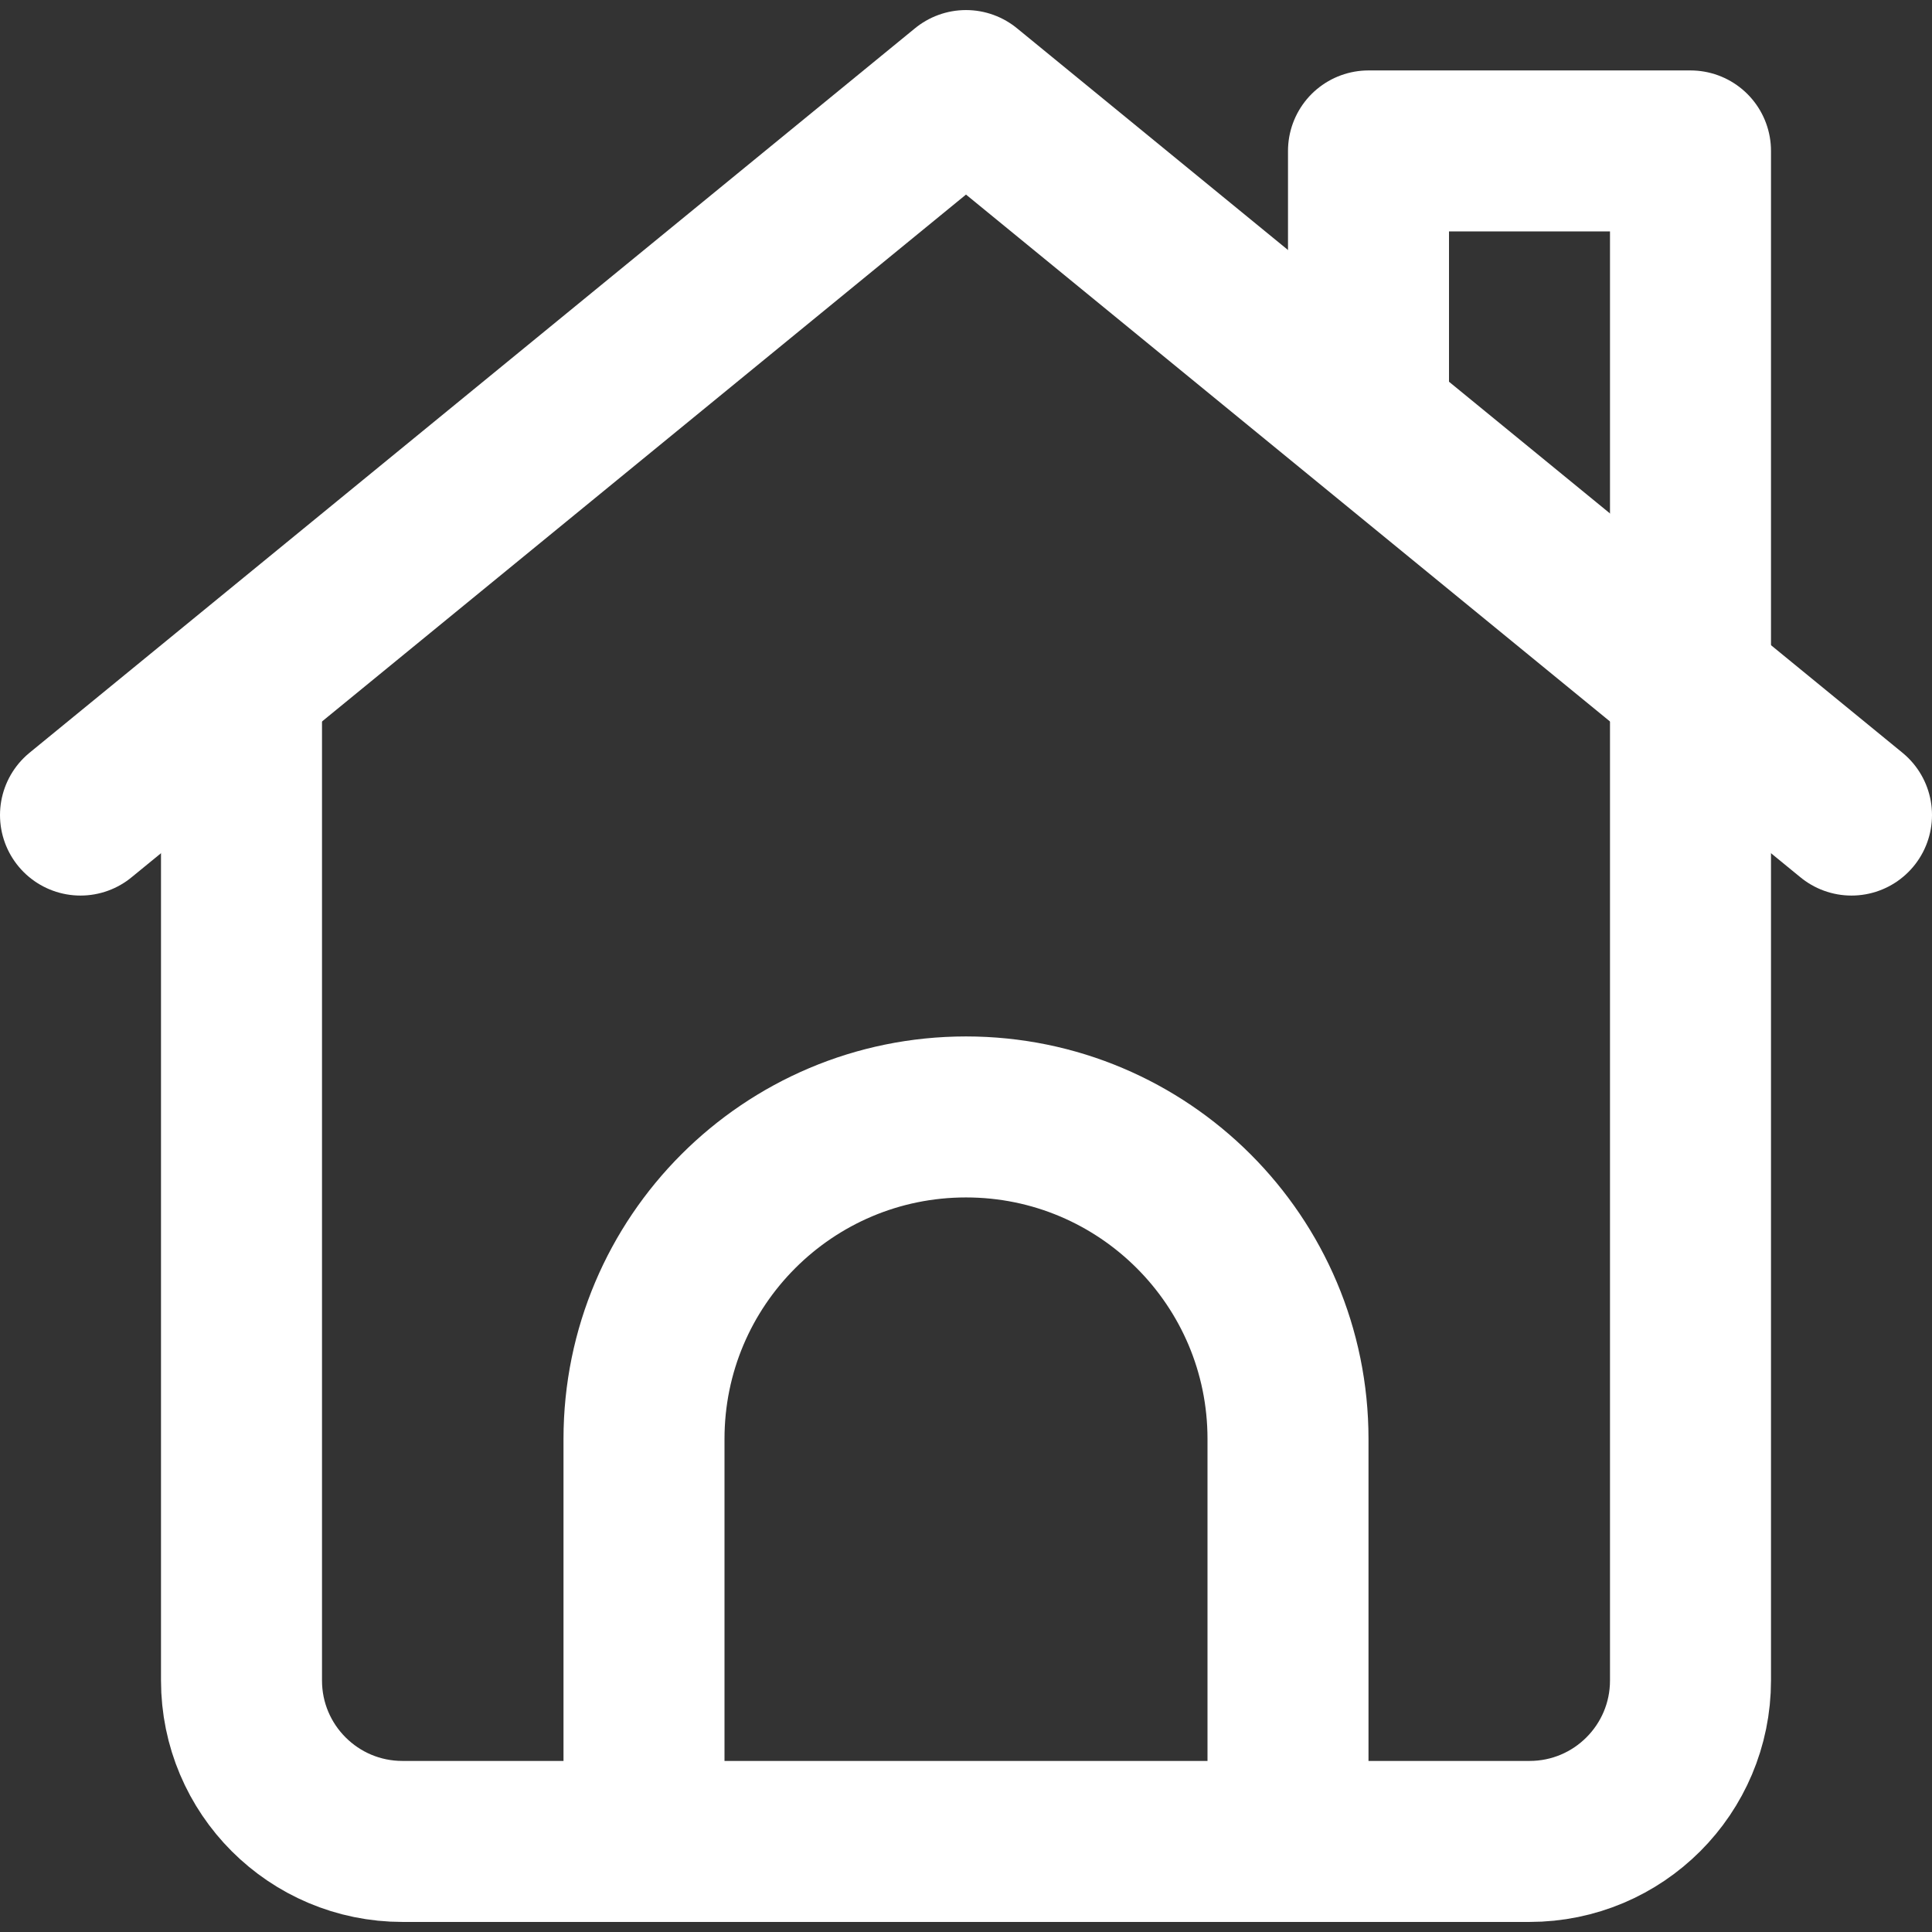 <svg enable-background="new 0 0 24 24" width="30" height="30" viewBox ="0 0 24 24" xmlns="http://www.w3.org/2000/svg"><rect x="0" y="0" width="24" height="24" fill="#333333" stroke="none"/><title>Residential Roofing</title><g style="fill:none;stroke:#FFFFFF;stroke-width:2;stroke-linecap:round;stroke-linejoin:round;stroke-miterlimit:10"><path d="m8 22.875v-5c0-2.209 1.791-4 4-4 2.209 0 4 1.791 4 4v5"/><path d="m1 10.125 11-9 11 9"/><path d="m3 8.625v12.25c0 1.105.895 2 2 2h14c1.105 0 2-.895 2-2v-19h-4v3.25"/></g></svg>